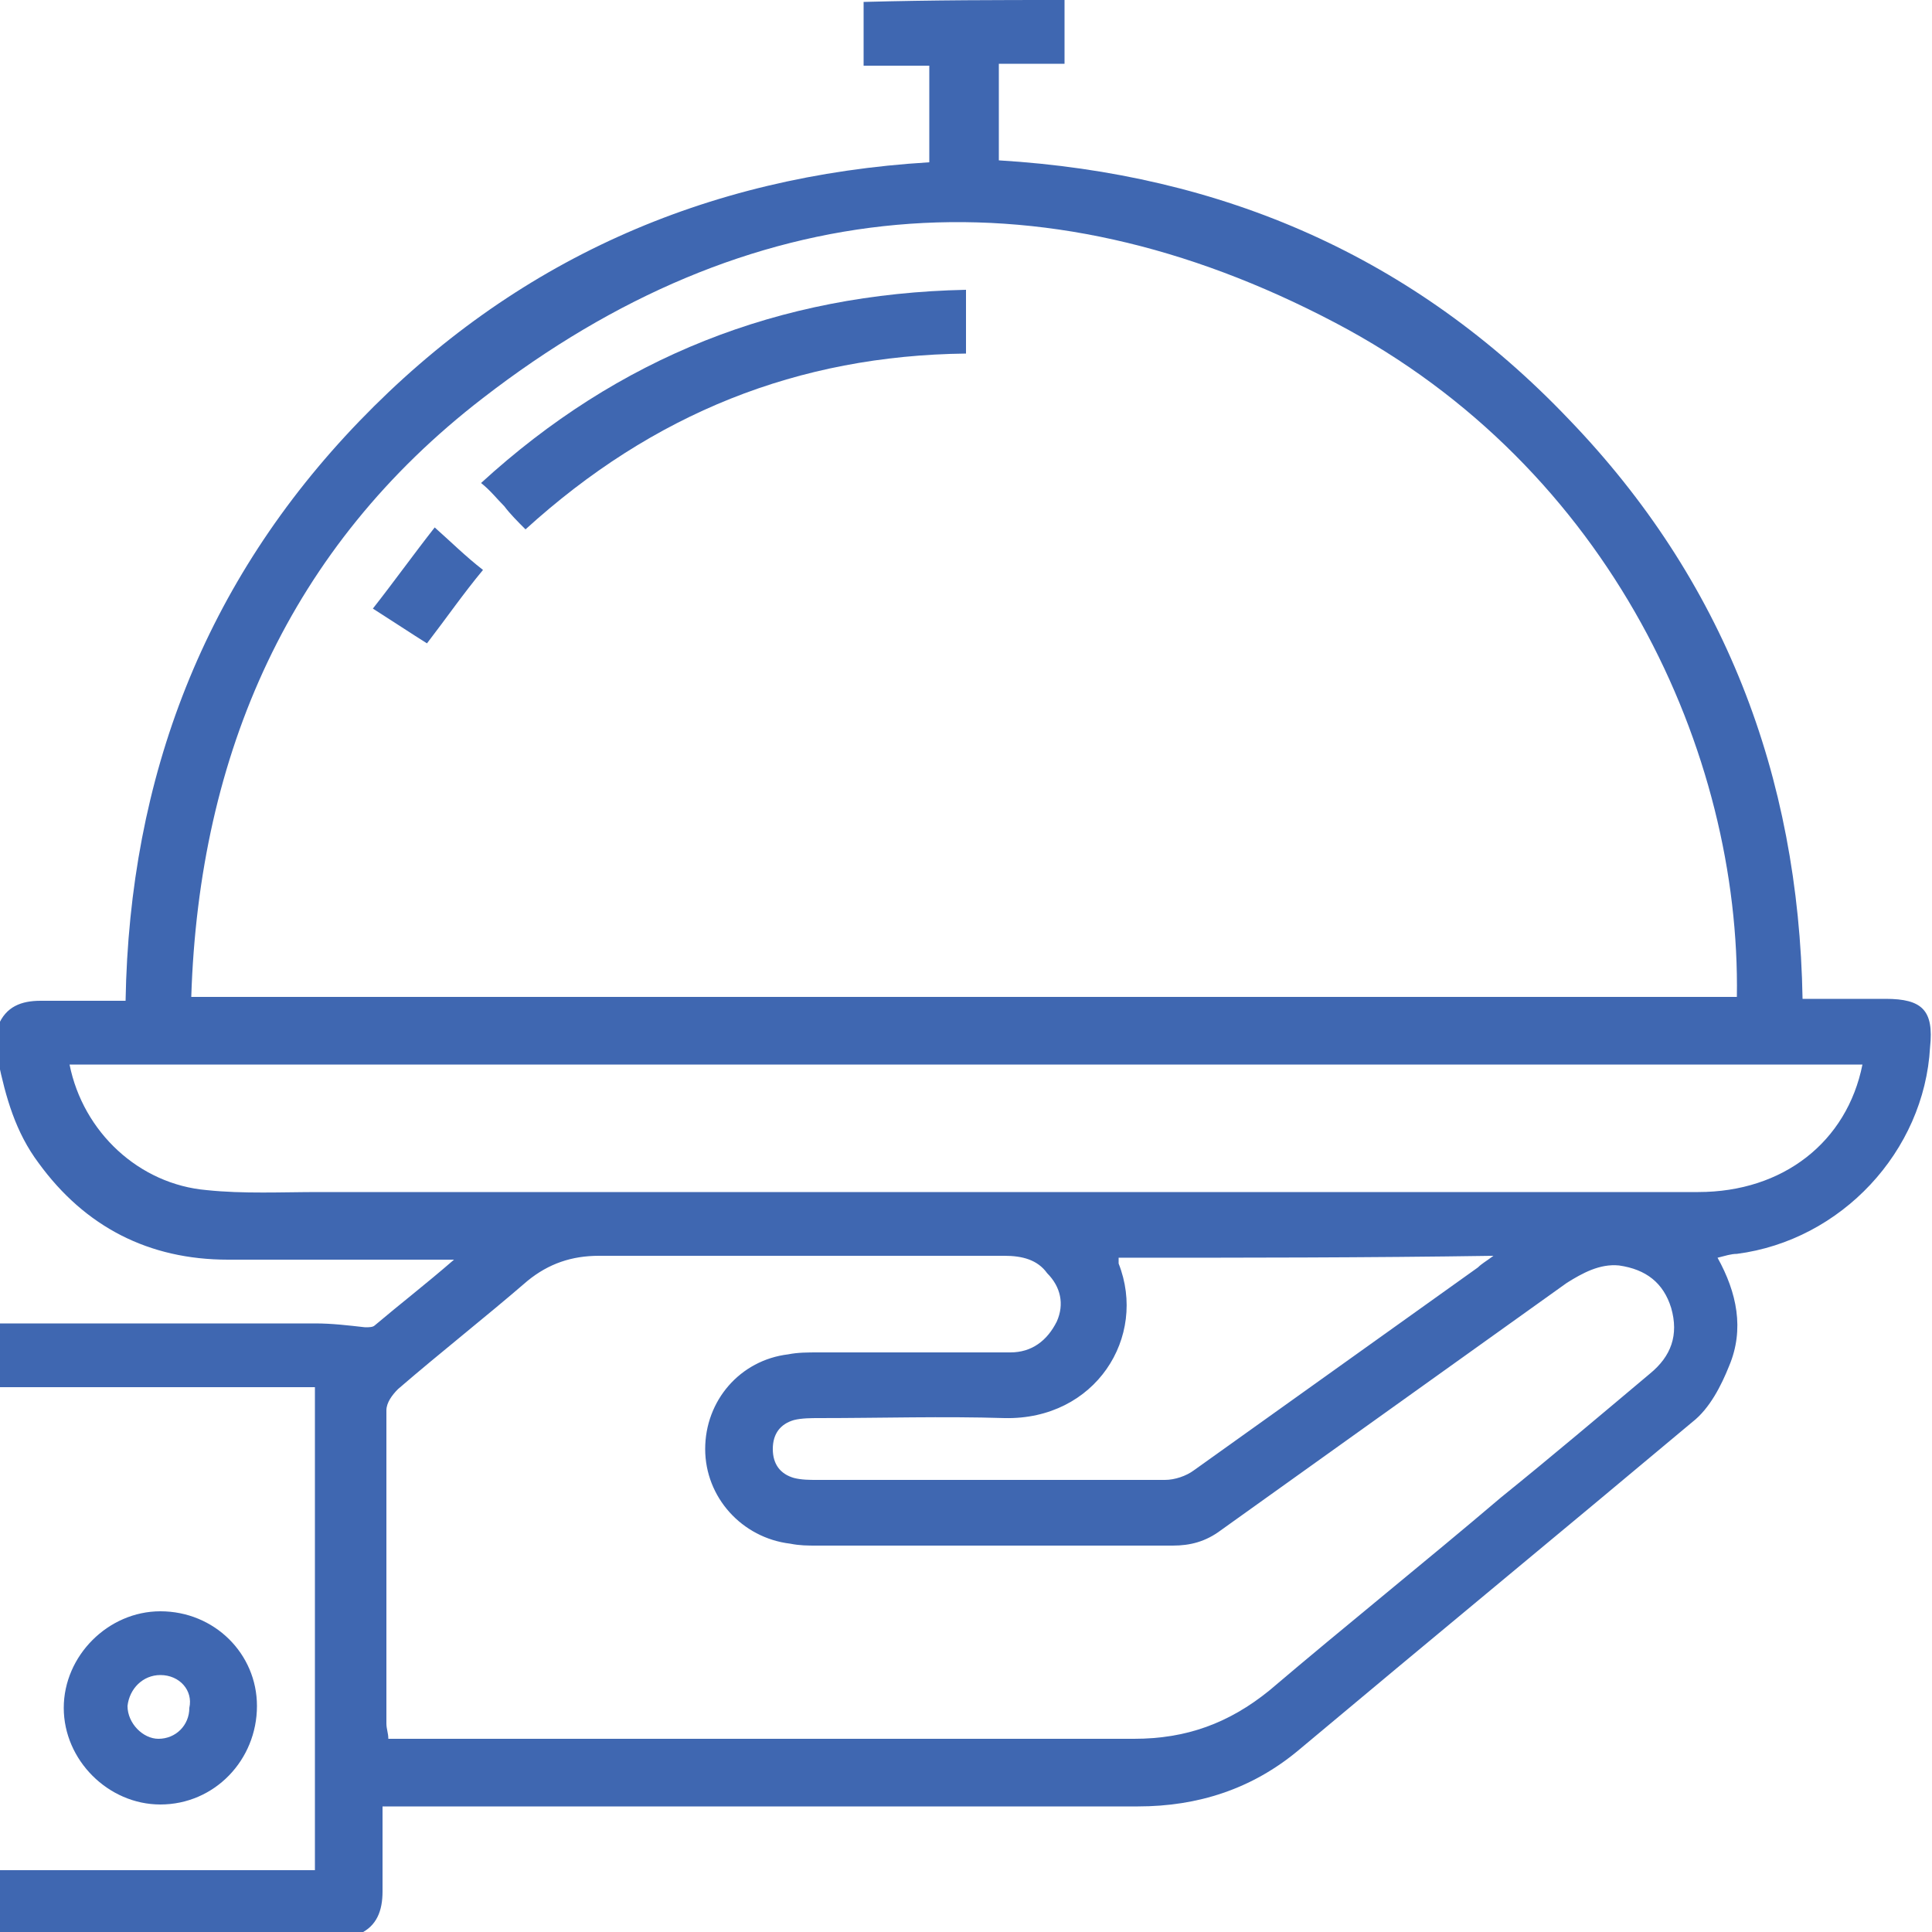<?xml version="1.0" encoding="utf-8"?>
<!-- Generator: Adobe Illustrator 23.0.1, SVG Export Plug-In . SVG Version: 6.00 Build 0)  -->
<svg version="1.1" id="Layer_1" xmlns="http://www.w3.org/2000/svg" xmlns:xlink="http://www.w3.org/1999/xlink" x="0px" y="0px"
	 viewBox="0 0 100 100" style="enable-background:new 0 0 100 100;" xml:space="preserve">
<style type="text/css">
	.st0{fill:#3F67B1;}
</style>
<path class="st0" d="M55.1,0c0,1.1,0,2.1,0,3.3c-1.2,0-2.3,0-3.4,0c0,1.7,0,3.3,0,5c11.6,0.7,21.5,5,29.5,13.4
	c8,8.3,11.9,18.4,12.1,30c1.5,0,2.9,0,4.3,0c1.9,0,2.5,0.6,2.3,2.5c-0.3,5.4-4.6,10-10,10.7c-0.3,0-0.6,0.1-1,0.2
	c1,1.8,1.4,3.7,0.6,5.6c-0.4,1-1,2.2-1.9,2.9c-6.8,5.7-13.6,11.3-20.4,17c-2.4,2-5.2,2.9-8.3,2.9c-12.6,0-25.2,0-37.8,0
	c-0.4,0-0.8,0-1.3,0c0,1.5,0,3,0,4.4c0,1-0.3,1.8-1.2,2.2c-6.3,0-12.5,0-18.8,0c0-1.1,0-2.2,0-3.3c5.5,0,11,0,16.5,0
	c0-8.4,0-16.7,0-25c-5.6,0-11.1,0-16.5,0c0-1.1,0-2.2,0-3.3c5.5,0,11,0,16.5,0c0.9,0,1.7,0.1,2.6,0.2c0.2,0,0.4,0,0.5-0.1
	c1.3-1.1,2.6-2.1,4.1-3.4c-0.6,0-0.9,0-1.2,0c-3.5,0-7,0-10.5,0c-4.1,0-7.4-1.7-9.8-5c-1.2-1.6-1.7-3.4-2.1-5.3c0-0.6,0-1.2,0-1.8
	c0.4-1,1.2-1.3,2.2-1.3c1.5,0,2.9,0,4.4,0c0.2-11.6,4.1-21.7,12.1-30c8-8.3,17.9-12.7,29.5-13.4c0-1.7,0-3.3,0-5c-1.1,0-2.2,0-3.4,0
	c0-1.2,0-2.3,0-3.3C48.3,0,51.7,0,55.1,0z M89.9,51.6c0.2-12.6-6.5-27.4-20.8-34.9c-15.4-8.1-30.4-6.7-44.1,3.9
	c-10,7.7-14.7,18.4-15.1,31C36.7,51.6,63.3,51.6,89.9,51.6z M20.1,90c0.5,0,0.9,0,1.2,0c12.5,0,24.9,0,37.4,0c2.7,0,4.9-0.8,7-2.5
	c4-3.4,8-6.6,12-10c2.6-2.1,5.2-4.3,7.7-6.4c1.1-0.9,1.5-2,1.1-3.4c-0.4-1.3-1.3-2-2.7-2.2c-1-0.1-1.9,0.4-2.7,0.9
	c-6,4.3-11.9,8.5-17.9,12.8c-0.8,0.6-1.6,0.8-2.5,0.8c-6.1,0-12.2,0-18.4,0c-0.5,0-0.9,0-1.4-0.1c-2.5-0.3-4.4-2.4-4.4-4.9
	c0-2.5,1.8-4.6,4.3-4.9c0.5-0.1,1-0.1,1.6-0.1c3.3,0,6.6,0,9.9,0c1.1,0,1.9-0.6,2.4-1.6c0.4-0.9,0.2-1.8-0.5-2.5
	C53.7,65.2,52.9,65,52,65c-7,0-14,0-21,0c-1.4,0-2.6,0.4-3.7,1.3c-2.2,1.9-4.5,3.7-6.7,5.6c-0.3,0.3-0.6,0.7-0.6,1.1
	c0,5.4,0,10.8,0,16.2C20,89.5,20.1,89.7,20.1,90z M96.4,55.1c-31,0-61.9,0-92.8,0c0.7,3.5,3.6,6.2,7.1,6.5c1.9,0.2,3.9,0.1,5.8,0.1
	c11.8,0,23.7,0,35.5,0c12,0,23.9,0,35.9,0C92.3,61.7,95.6,59.1,96.4,55.1z M57.9,65.1c0,0.2,0,0.2,0,0.3c1.5,3.8-1.2,8.1-5.9,8
	c-3.2-0.1-6.4,0-9.6,0c-0.4,0-0.9,0-1.3,0.1C40.4,73.7,40,74.2,40,75c0,0.8,0.4,1.3,1.1,1.5c0.4,0.1,0.8,0.1,1.2,0.1c6,0,12,0,18,0
	c0.5,0,1.1-0.2,1.5-0.5c4.9-3.5,9.8-7,14.7-10.5c0.2-0.2,0.4-0.3,0.8-0.6C70.7,65.1,64.3,65.1,57.9,65.1z"/>
<path class="st0" d="M8.3,83.4c2.8,0,5,2.2,5,4.9c0,2.8-2.2,5.1-5,5.1c-2.7,0-5-2.3-5-5C3.3,85.7,5.6,83.4,8.3,83.4z M8.3,86.7
	c-0.9,0-1.6,0.7-1.7,1.6c0,0.9,0.8,1.7,1.6,1.7c0.9,0,1.6-0.7,1.6-1.6C10,87.5,9.3,86.7,8.3,86.7z"/>
<path class="st0" d="M50,15c0,1.1,0,2.2,0,3.3c-8.7,0.1-16.2,3.1-22.8,9.1c-0.4-0.4-0.8-0.8-1.1-1.2c-0.4-0.4-0.7-0.8-1.2-1.2
	C32,18.5,40.3,15.2,50,15z"/>
<path class="st0" d="M19.3,31.5c1.1-1.4,2.1-2.8,3.2-4.2c0.9,0.8,1.6,1.5,2.5,2.2c-1,1.2-1.9,2.5-2.9,3.8
	C21.3,32.8,20.4,32.2,19.3,31.5z"/>
</svg>
